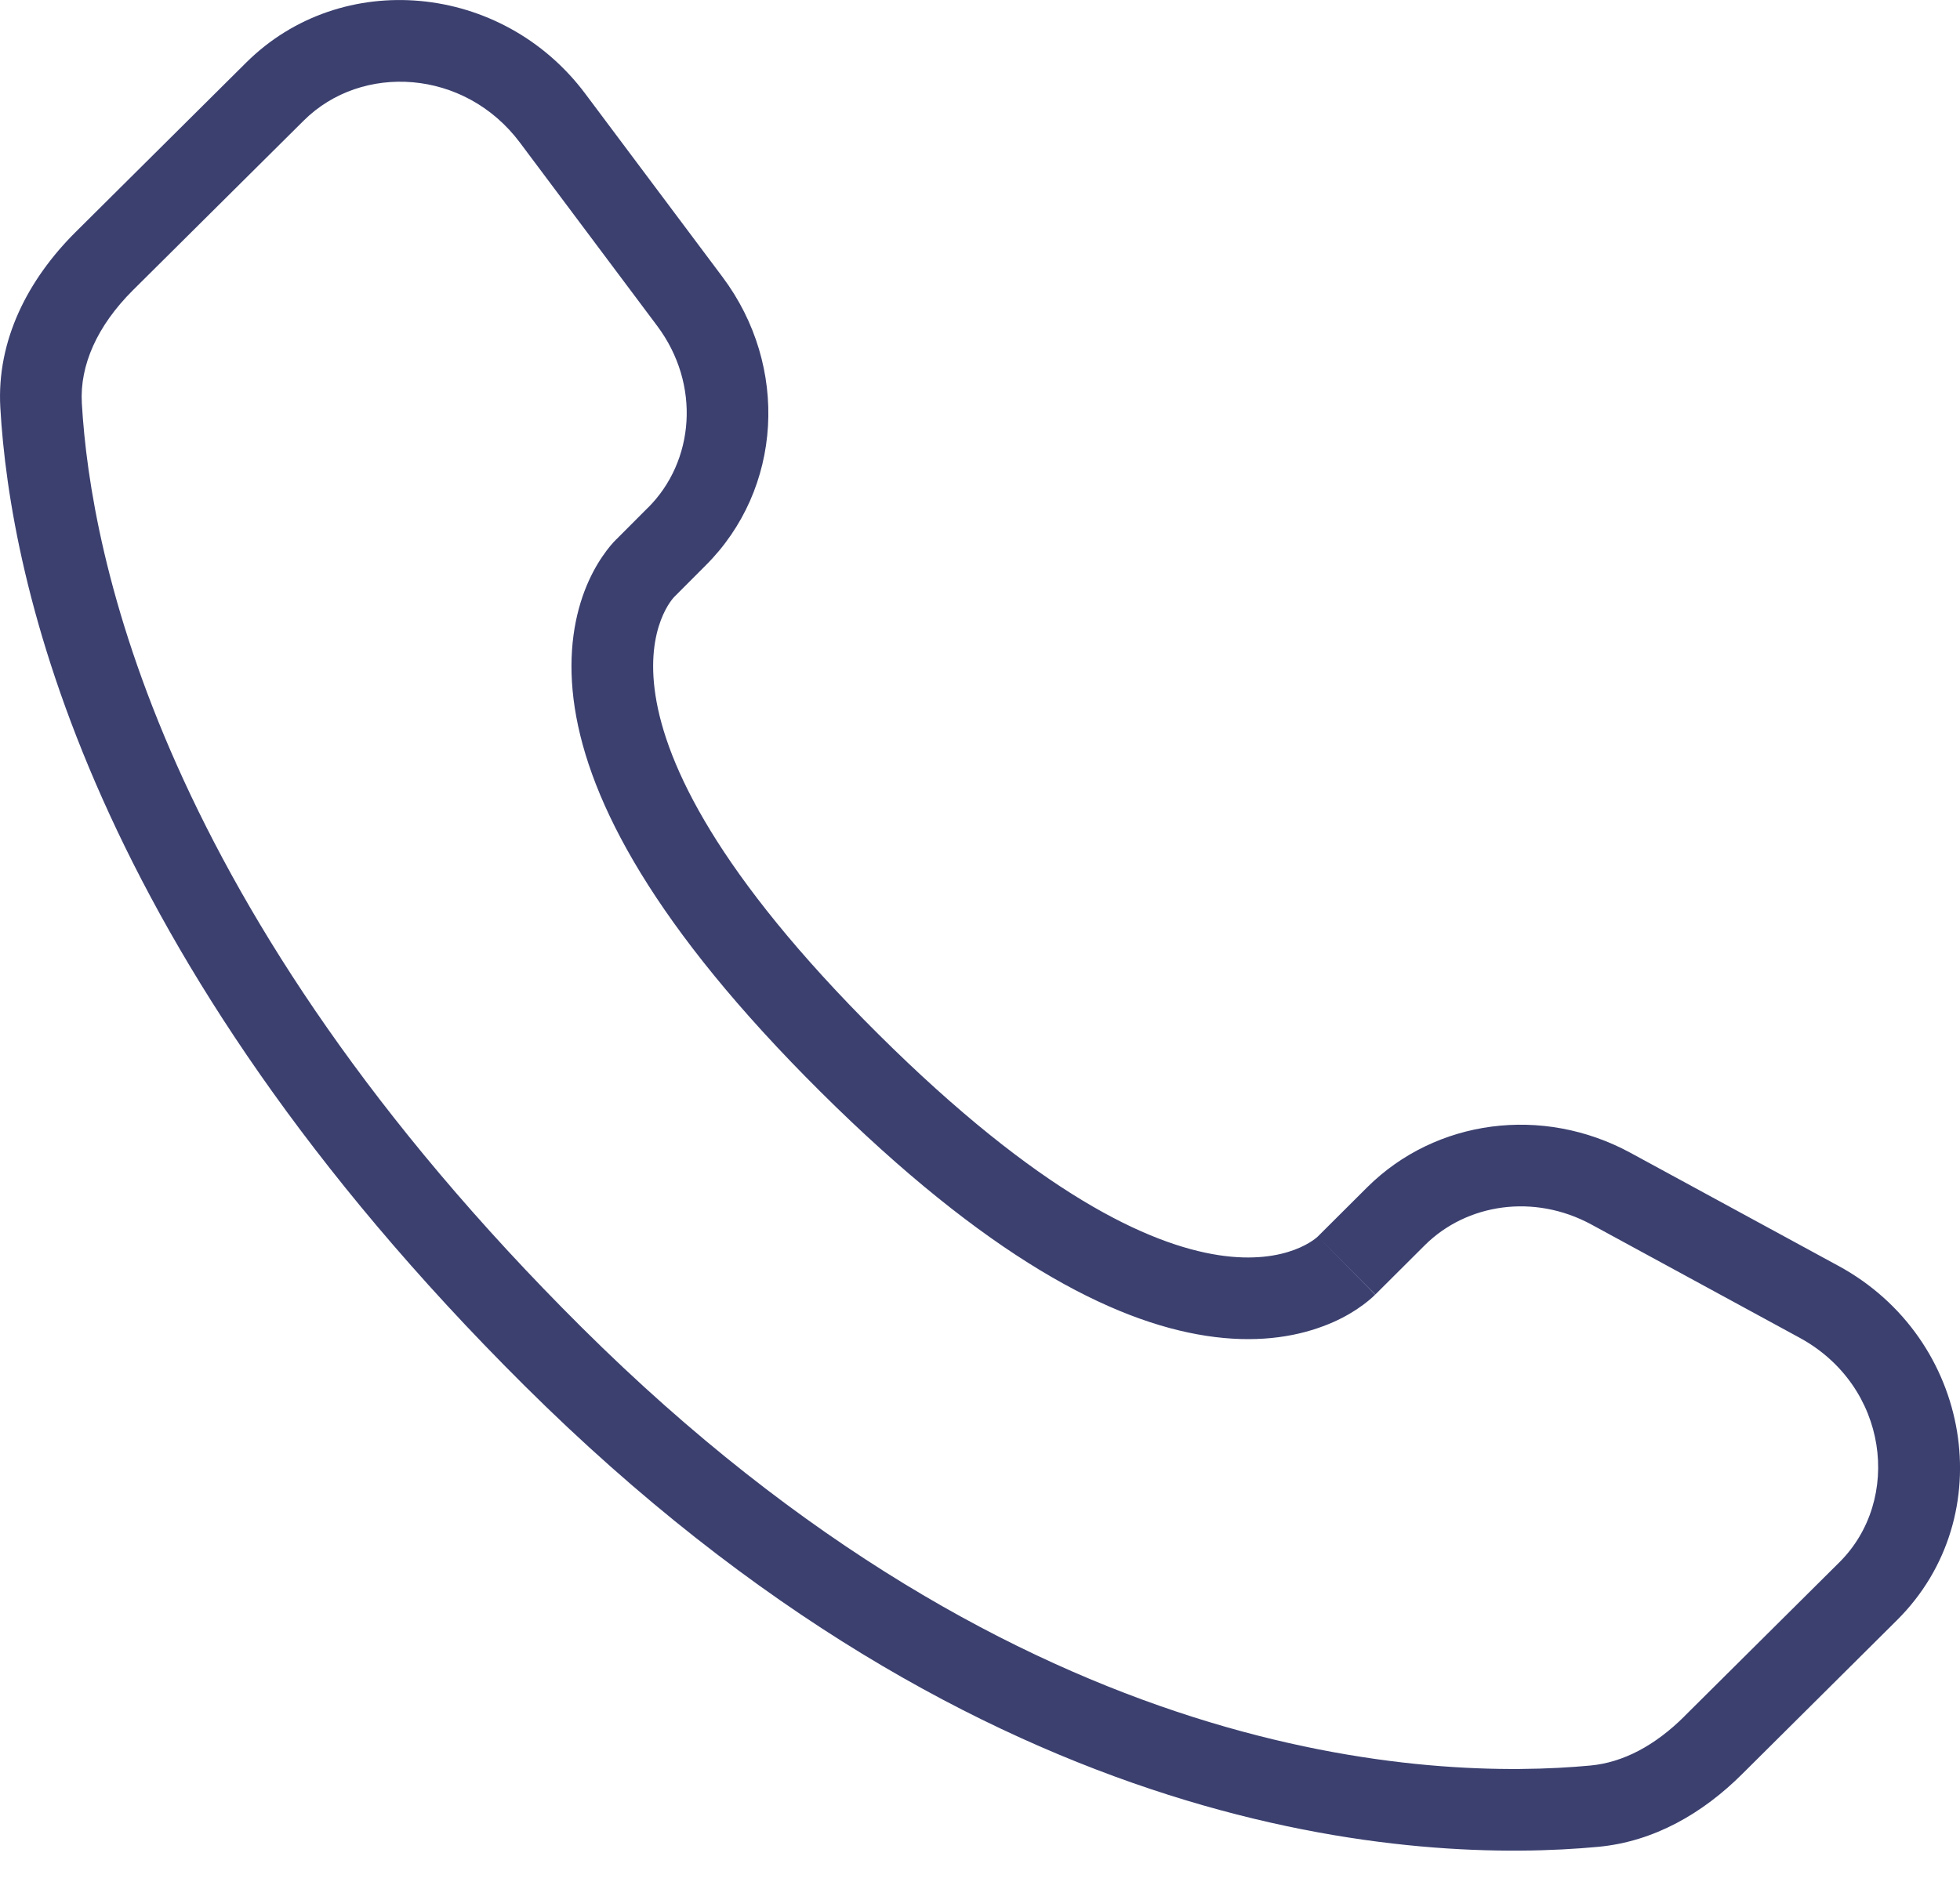 <svg width="24" height="23" viewBox="0 0 24 23" fill="#3b406f" xmlns="http://www.w3.org/2000/svg">
<path fill-rule="evenodd" clip-rule="evenodd" d="M22.511 15.504L19.964 14.119C18.889 13.536 17.582 13.707 16.742 14.541L16.136 15.145C16.136 15.145 14.692 16.58 10.752 12.663C6.812 8.745 8.256 7.311 8.256 7.311L8.637 6.929C9.58 5.993 9.669 4.489 8.846 3.391L7.166 1.147C6.148 -0.213 4.181 -0.393 3.014 0.767L0.921 2.847C0.344 3.423 -0.043 4.167 0.004 4.993C0.124 7.109 1.081 11.66 6.42 16.969C12.082 22.599 17.396 22.823 19.568 22.62C20.256 22.556 20.853 22.207 21.334 21.727L23.228 19.844C24.508 18.573 24.148 16.393 22.511 15.504ZM7.125 16.26C12.54 21.644 17.542 21.805 19.475 21.624C19.871 21.587 20.263 21.383 20.628 21.019L20.629 21.017L22.523 19.135C23.293 18.37 23.125 16.976 22.033 16.383L19.487 14.998C18.783 14.616 17.96 14.742 17.448 15.25L16.841 15.855L16.136 15.145C16.84 15.854 16.839 15.857 16.839 15.857L16.837 15.858L16.833 15.863L16.824 15.871C16.818 15.877 16.811 15.883 16.805 15.889C16.791 15.902 16.774 15.916 16.756 15.931C16.72 15.961 16.675 15.995 16.622 16.03C16.515 16.102 16.375 16.18 16.197 16.245C15.836 16.38 15.36 16.452 14.77 16.361C13.614 16.184 12.083 15.396 10.047 13.372C8.011 11.348 7.217 9.824 7.038 8.671C6.947 8.081 7.02 7.605 7.156 7.243C7.223 7.066 7.302 6.925 7.374 6.819C7.41 6.766 7.444 6.721 7.474 6.685C7.489 6.667 7.504 6.651 7.516 6.637C7.523 6.63 7.529 6.624 7.535 6.618L7.543 6.609L7.547 6.605L7.549 6.604L7.93 6.222L7.933 6.22C8.504 5.652 8.585 4.709 8.046 3.99L6.366 1.746C5.689 0.842 4.429 0.771 3.72 1.476L1.627 3.555C1.188 3.993 0.976 4.475 1.002 4.937M7.125 16.26C1.964 11.128 1.109 6.811 1.002 4.937L7.125 16.26Z" fill="#3b406f"/>
</svg>
